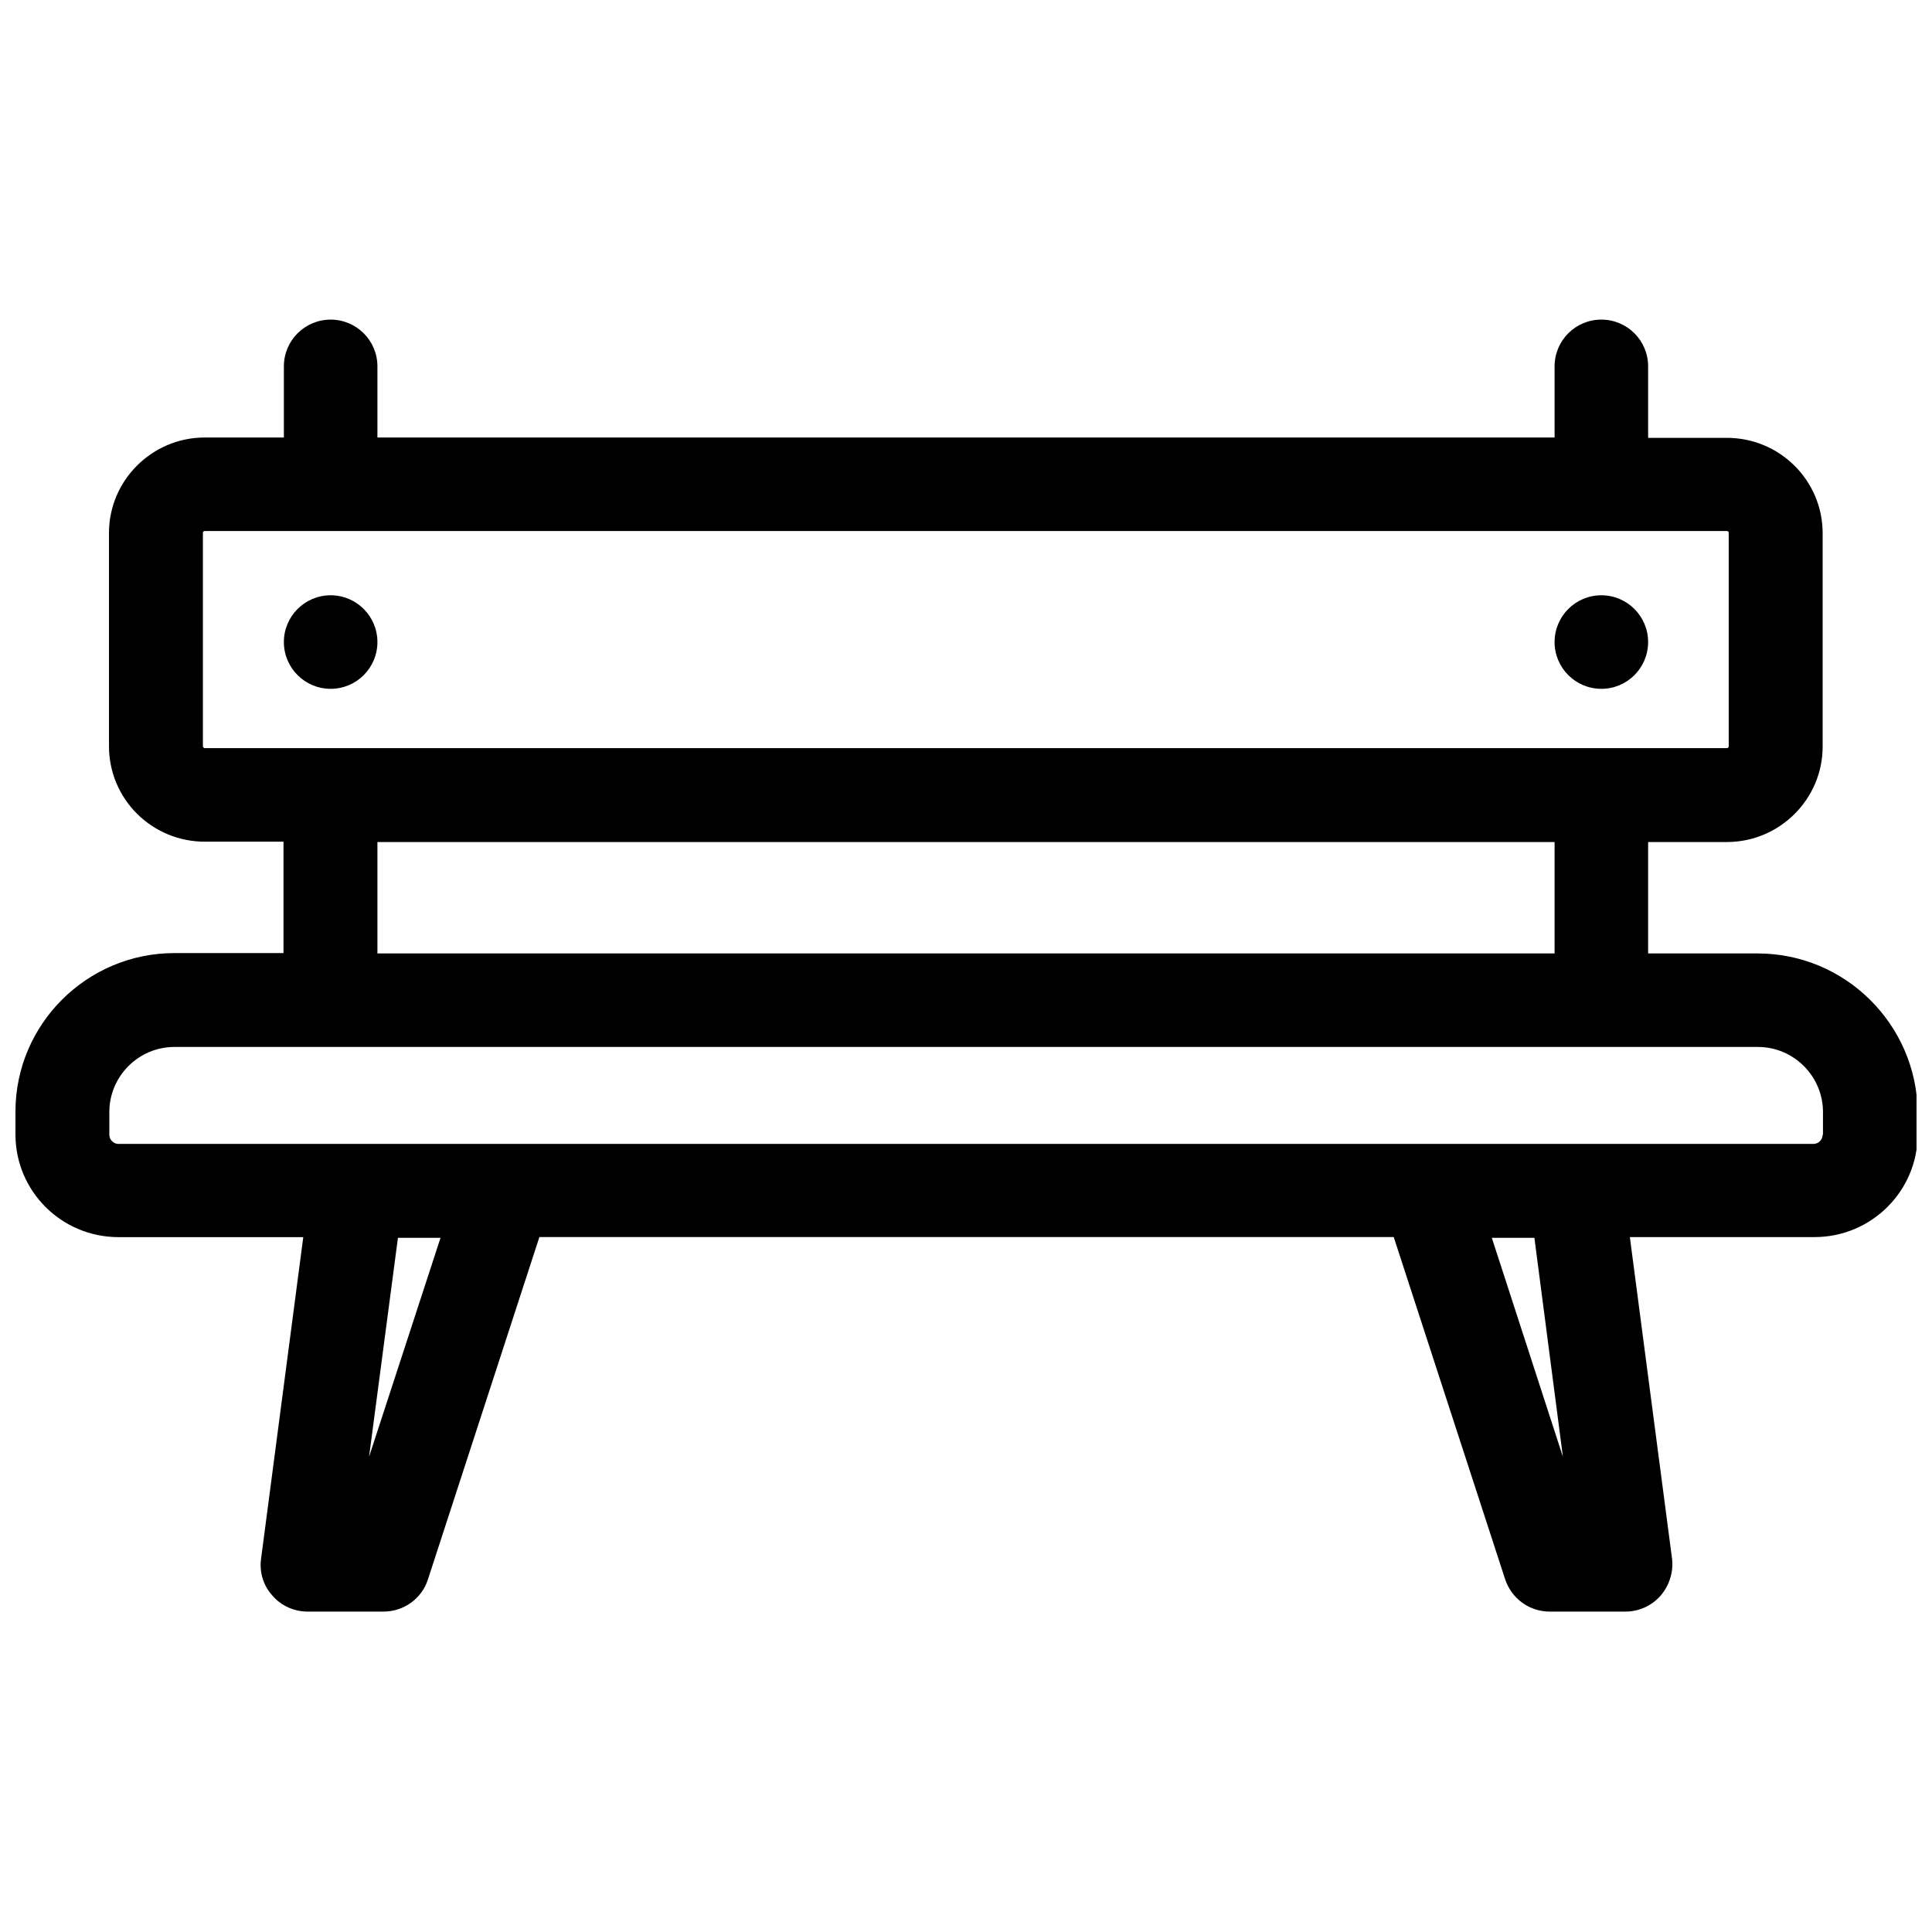 <?xml version="1.0" encoding="UTF-8"?>
<!-- Uploaded to: ICON Repo, www.svgrepo.com, Generator: ICON Repo Mixer Tools -->
<svg width="800px" height="800px" version="1.1" viewBox="144 144 512 512" xmlns="http://www.w3.org/2000/svg">
 <defs>
  <clipPath id="a">
   <path d="m148.09 228h503.81v344h-503.81z"/>
  </clipPath>
 </defs>
 <g clip-path="url(#a)">
  <path d="m609.79 396.67h-29.02v-29.523h20.859c14.008 0 25.391-11.387 25.391-25.293v-56.527c0-14.008-11.387-25.293-25.391-25.293h-20.859v-18.941c0-6.852-5.543-12.395-12.395-12.395-6.852 0-12.395 5.543-12.395 12.395v18.848h-311.96v-18.844c0-6.852-5.543-12.395-12.395-12.395s-12.395 5.543-12.395 12.395v18.844h-20.957c-14.008 0-25.391 11.387-25.391 25.293v56.527c0 14.008 11.387 25.293 25.391 25.293h20.859v29.523h-28.918c-23.176 0-42.117 18.844-42.117 42.02v6.047c0 15.012 12.191 27.207 27.305 27.207h48.969l-11.184 85.234c-0.504 3.527 0.605 7.152 3.023 9.773 2.316 2.719 5.742 4.231 9.371 4.231h20.051c5.34 0 10.176-3.426 11.789-8.566l29.523-90.688h226.41l29.523 90.688c1.715 5.141 6.449 8.566 11.789 8.566h20.051c3.629 0 6.953-1.512 9.371-4.231 2.316-2.719 3.426-6.246 3.023-9.773l-11.184-85.246h48.969c15.012 0 27.305-12.191 27.305-27.207v-6.047c-0.301-23.07-19.141-41.914-42.418-41.914zm-412.02-54.914v-56.527c0-0.301 0.203-0.504 0.504-0.504h403.35c0.301 0 0.504 0.203 0.504 0.504v56.527c0 0.301-0.203 0.504-0.504 0.504h-403.35c-0.203 0-0.504-0.203-0.504-0.504zm46.25 25.391h311.96v29.523h-311.96zm-2.219 162.93 7.656-58.039h11.285zm316.39 0-18.844-58.039h11.285zm68.82-85.344c0 1.309-1.109 2.418-2.418 2.418h-449.2c-1.309 0-2.418-1.109-2.418-2.418v-6.047c0-9.473 7.758-17.23 17.23-17.23h419.67c9.473 0 17.23 7.758 17.23 17.23v6.047z"/>
 </g>
 <path d="m244.02 314.15c0 6.848-5.551 12.395-12.395 12.395s-12.395-5.547-12.395-12.395c0-6.844 5.551-12.395 12.395-12.395s12.395 5.551 12.395 12.395"/>
 <path d="m580.77 314.15c0 6.848-5.551 12.395-12.395 12.395s-12.395-5.547-12.395-12.395c0-6.844 5.551-12.395 12.395-12.395s12.395 5.551 12.395 12.395"/>
</svg>